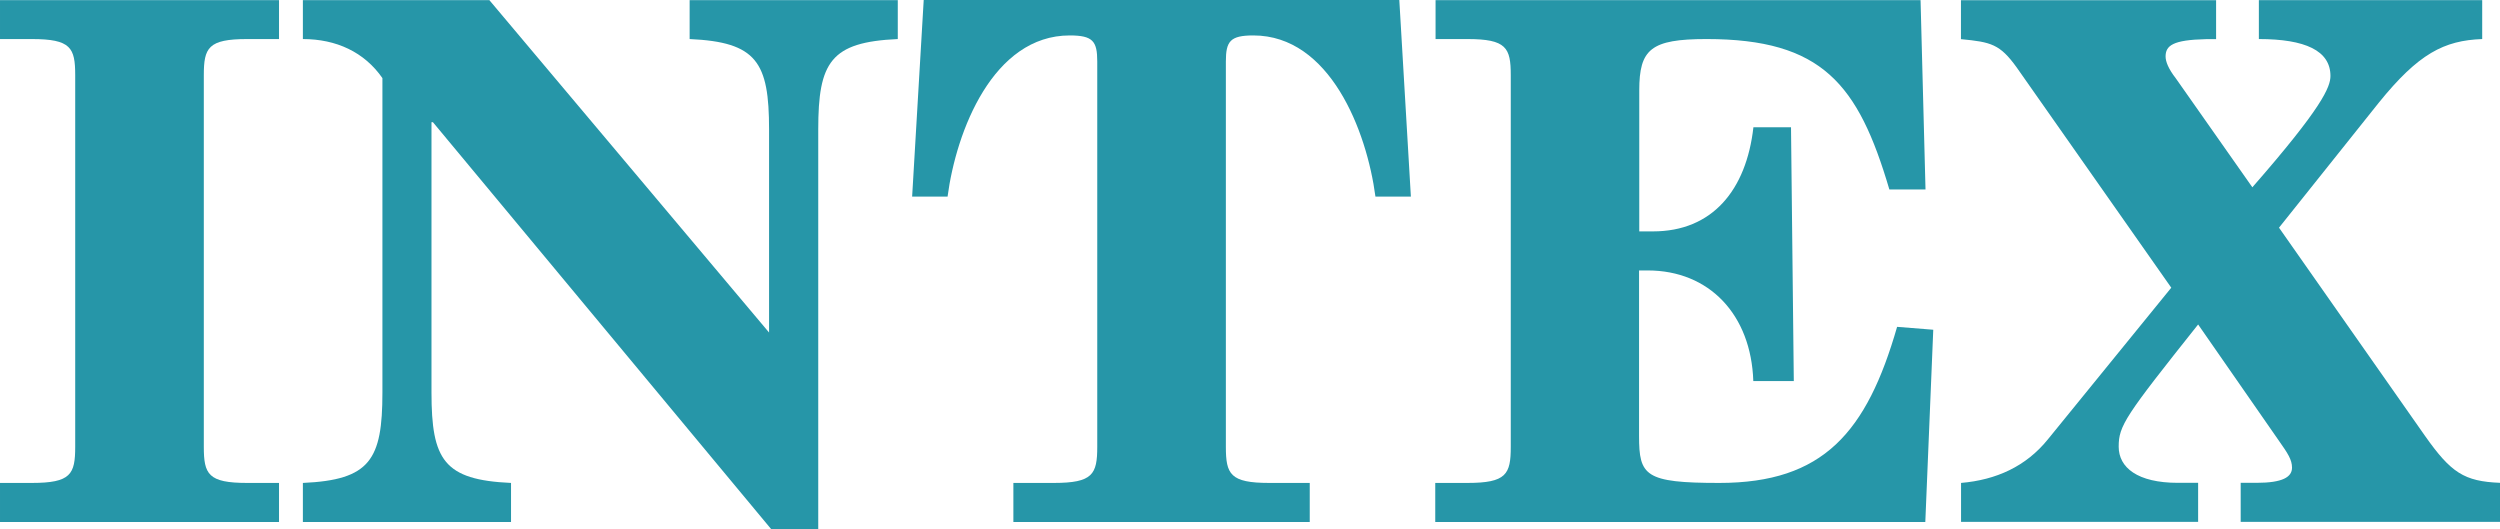 <?xml version="1.0" encoding="UTF-8" standalone="no"?>
<!-- Generator: Adobe Illustrator 23.0.2, SVG Export Plug-In . SVG Version: 6.00 Build 0)  -->

<svg
   xmlns:dc="http://purl.org/dc/elements/1.1/"
   xmlns:cc="http://creativecommons.org/ns#"
   xmlns:rdf="http://www.w3.org/1999/02/22-rdf-syntax-ns#"
   xmlns:svg="http://www.w3.org/2000/svg"
   xmlns="http://www.w3.org/2000/svg"
   xmlns:sodipodi="http://sodipodi.sourceforge.net/DTD/sodipodi-0.dtd"
   xmlns:inkscape="http://www.inkscape.org/namespaces/inkscape"
   version="1.1"
   id="Layer_1"
   x="0px"
   y="0px"
   viewBox="0 0 1000 211.677"
   xml:space="preserve"
   sodipodi:docname="intex_logo.svg"
   width="1000"
   height="211.677"
   inkscape:version="0.92.4 (5da689c313, 2019-01-14)"><defs
   id="defs27">
	
	
</defs><sodipodi:namedview
   pagecolor="#ffffff"
   bordercolor="#111111"
   borderopacity="1"
   objecttolerance="10"
   gridtolerance="10"
   guidetolerance="10"
   inkscape:pageopacity="0"
   inkscape:pageshadow="2"
   inkscape:window-width="1920"
   inkscape:window-height="1017"
   id="namedview25"
   showgrid="false"
   fit-margin-top="0"
   fit-margin-left="0"
   fit-margin-right="0"
   fit-margin-bottom="0"
   inkscape:zoom="0.82569799"
   inkscape:cx="565.47591"
   inkscape:cy="-125.52666"
   inkscape:window-x="1912"
   inkscape:window-y="-8"
   inkscape:window-maximized="1"
   inkscape:current-layer="Layer_1" />
<style
   type="text/css"
   id="style2">
	.st0{fill:#2696A8;}
</style>
<g
   id="g20"
   transform="matrix(4.132,0,0,4.132,-59.169,-87.637)">
		<g
   id="g18">
			<path
   style="fill:#2696a8"
   inkscape:connector-curvature="0"
   id="path8"
   d="m 14.32,67.96 h 3.08 c 3.78,0 4.2,-0.84 4.2,-3.5 V 28.49 c 0,-2.66 -0.42,-3.5 -4.2,-3.5 h -3.08 v -3.77 h 27.01 v 3.77 h -3.08 c -3.78,0 -4.2,0.84 -4.2,3.5 v 35.97 c 0,2.66 0.42,3.5 4.2,3.5 h 3.08 v 3.78 H 14.32 Z"
   class="st0" />
			<path
   style="fill:#2696a8"
   inkscape:connector-curvature="0"
   id="path10"
   d="M 43.64,21.22 H 61.69 L 88.77,53.4 V 33.74 c 0,-6.51 -1.19,-8.46 -7.69,-8.75 v -3.77 h 20.15 v 3.77 c -6.51,0.29 -7.7,2.24 -7.7,8.75 v 38.7 H 88.98 L 56.23,33.04 h -0.14 v 26.17 c 0,6.51 1.19,8.46 7.7,8.75 v 3.78 H 43.64 v -3.78 c 6.51,-0.29 7.7,-2.24 7.7,-8.75 V 28.77 c -1.75,-2.52 -4.47,-3.78 -7.7,-3.78 z"
   class="st0" />
			<path
   style="fill:#2696a8"
   inkscape:connector-curvature="0"
   id="path12"
   d="m 112.42,67.96 h 3.92 c 3.77,0 4.2,-0.84 4.2,-3.5 v -37.3 c 0,-1.96 -0.42,-2.52 -2.66,-2.52 -7.42,0 -10.99,9.23 -11.83,15.6 h -3.43 l 1.12,-19.03 h 46.04 l 1.12,19.03 h -3.43 c -0.84,-6.37 -4.41,-15.6 -11.82,-15.6 -2.24,0 -2.66,0.56 -2.66,2.52 v 37.3 c 0,2.66 0.42,3.5 4.2,3.5 h 3.92 v 3.78 h -28.69 z"
   class="st0" />
			<path
   style="fill:#2696a8"
   inkscape:connector-curvature="0"
   id="path14"
   d="m 153.29,67.96 h 3.08 c 3.78,0 4.2,-0.84 4.2,-3.5 V 28.49 c 0,-2.66 -0.42,-3.5 -4.2,-3.5 h -3.08 v -3.77 h 46.95 l 0.48,18.33 h -3.5 c -3.01,-10.21 -6.51,-14.56 -17.7,-14.56 -5.39,0 -6.51,0.98 -6.51,4.97 v 13.65 h 1.33 c 5.74,0 9.03,-3.99 9.72,-10.08 h 3.64 l 0.27,24.57 h -3.92 c -0.21,-6.44 -4.27,-10.71 -10.22,-10.71 h -0.84 v 16.02 c 0,3.85 0.56,4.55 7.77,4.55 10.07,0 14.27,-4.9 17.21,-15.11 l 3.5,0.28 -0.77,18.61 h -47.44 v -3.78 z"
   class="st0" />
			<path
   style="fill:#2696a8"
   inkscape:connector-curvature="0"
   id="path16"
   d="m 204.15,67.96 c 3.43,-0.29 6.3,-1.61 8.4,-4.2 l 11.96,-14.7 -14.97,-21.33 c -1.62,-2.24 -2.45,-2.45 -5.39,-2.73 v -3.77 h 24.7 V 25 h -0.98 c -3.22,0.07 -3.91,0.63 -3.91,1.68 0,0.49 0.28,1.2 0.98,2.1 l 7.42,10.56 c 6.79,-7.76 7.56,-9.72 7.56,-10.78 0,-2.45 -2.45,-3.57 -6.93,-3.57 v -3.77 h 21.62 v 3.77 c -3.7,0.14 -6.16,1.4 -10.01,6.16 l -9.66,12.1 14.13,20.15 c 2.52,3.57 3.78,4.41 7.27,4.55 v 3.78 h -25.11 v -3.78 h 1.54 c 2.52,0 3.43,-0.56 3.43,-1.47 0,-0.77 -0.42,-1.4 -1.26,-2.59 l -7.83,-11.27 c -7.07,8.89 -7.69,9.79 -7.69,11.83 0,2.02 1.82,3.5 5.73,3.5 h 1.96 v 3.78 h -22.95 v -3.77 z"
   class="st0" />
		</g>
	</g>
</svg>
